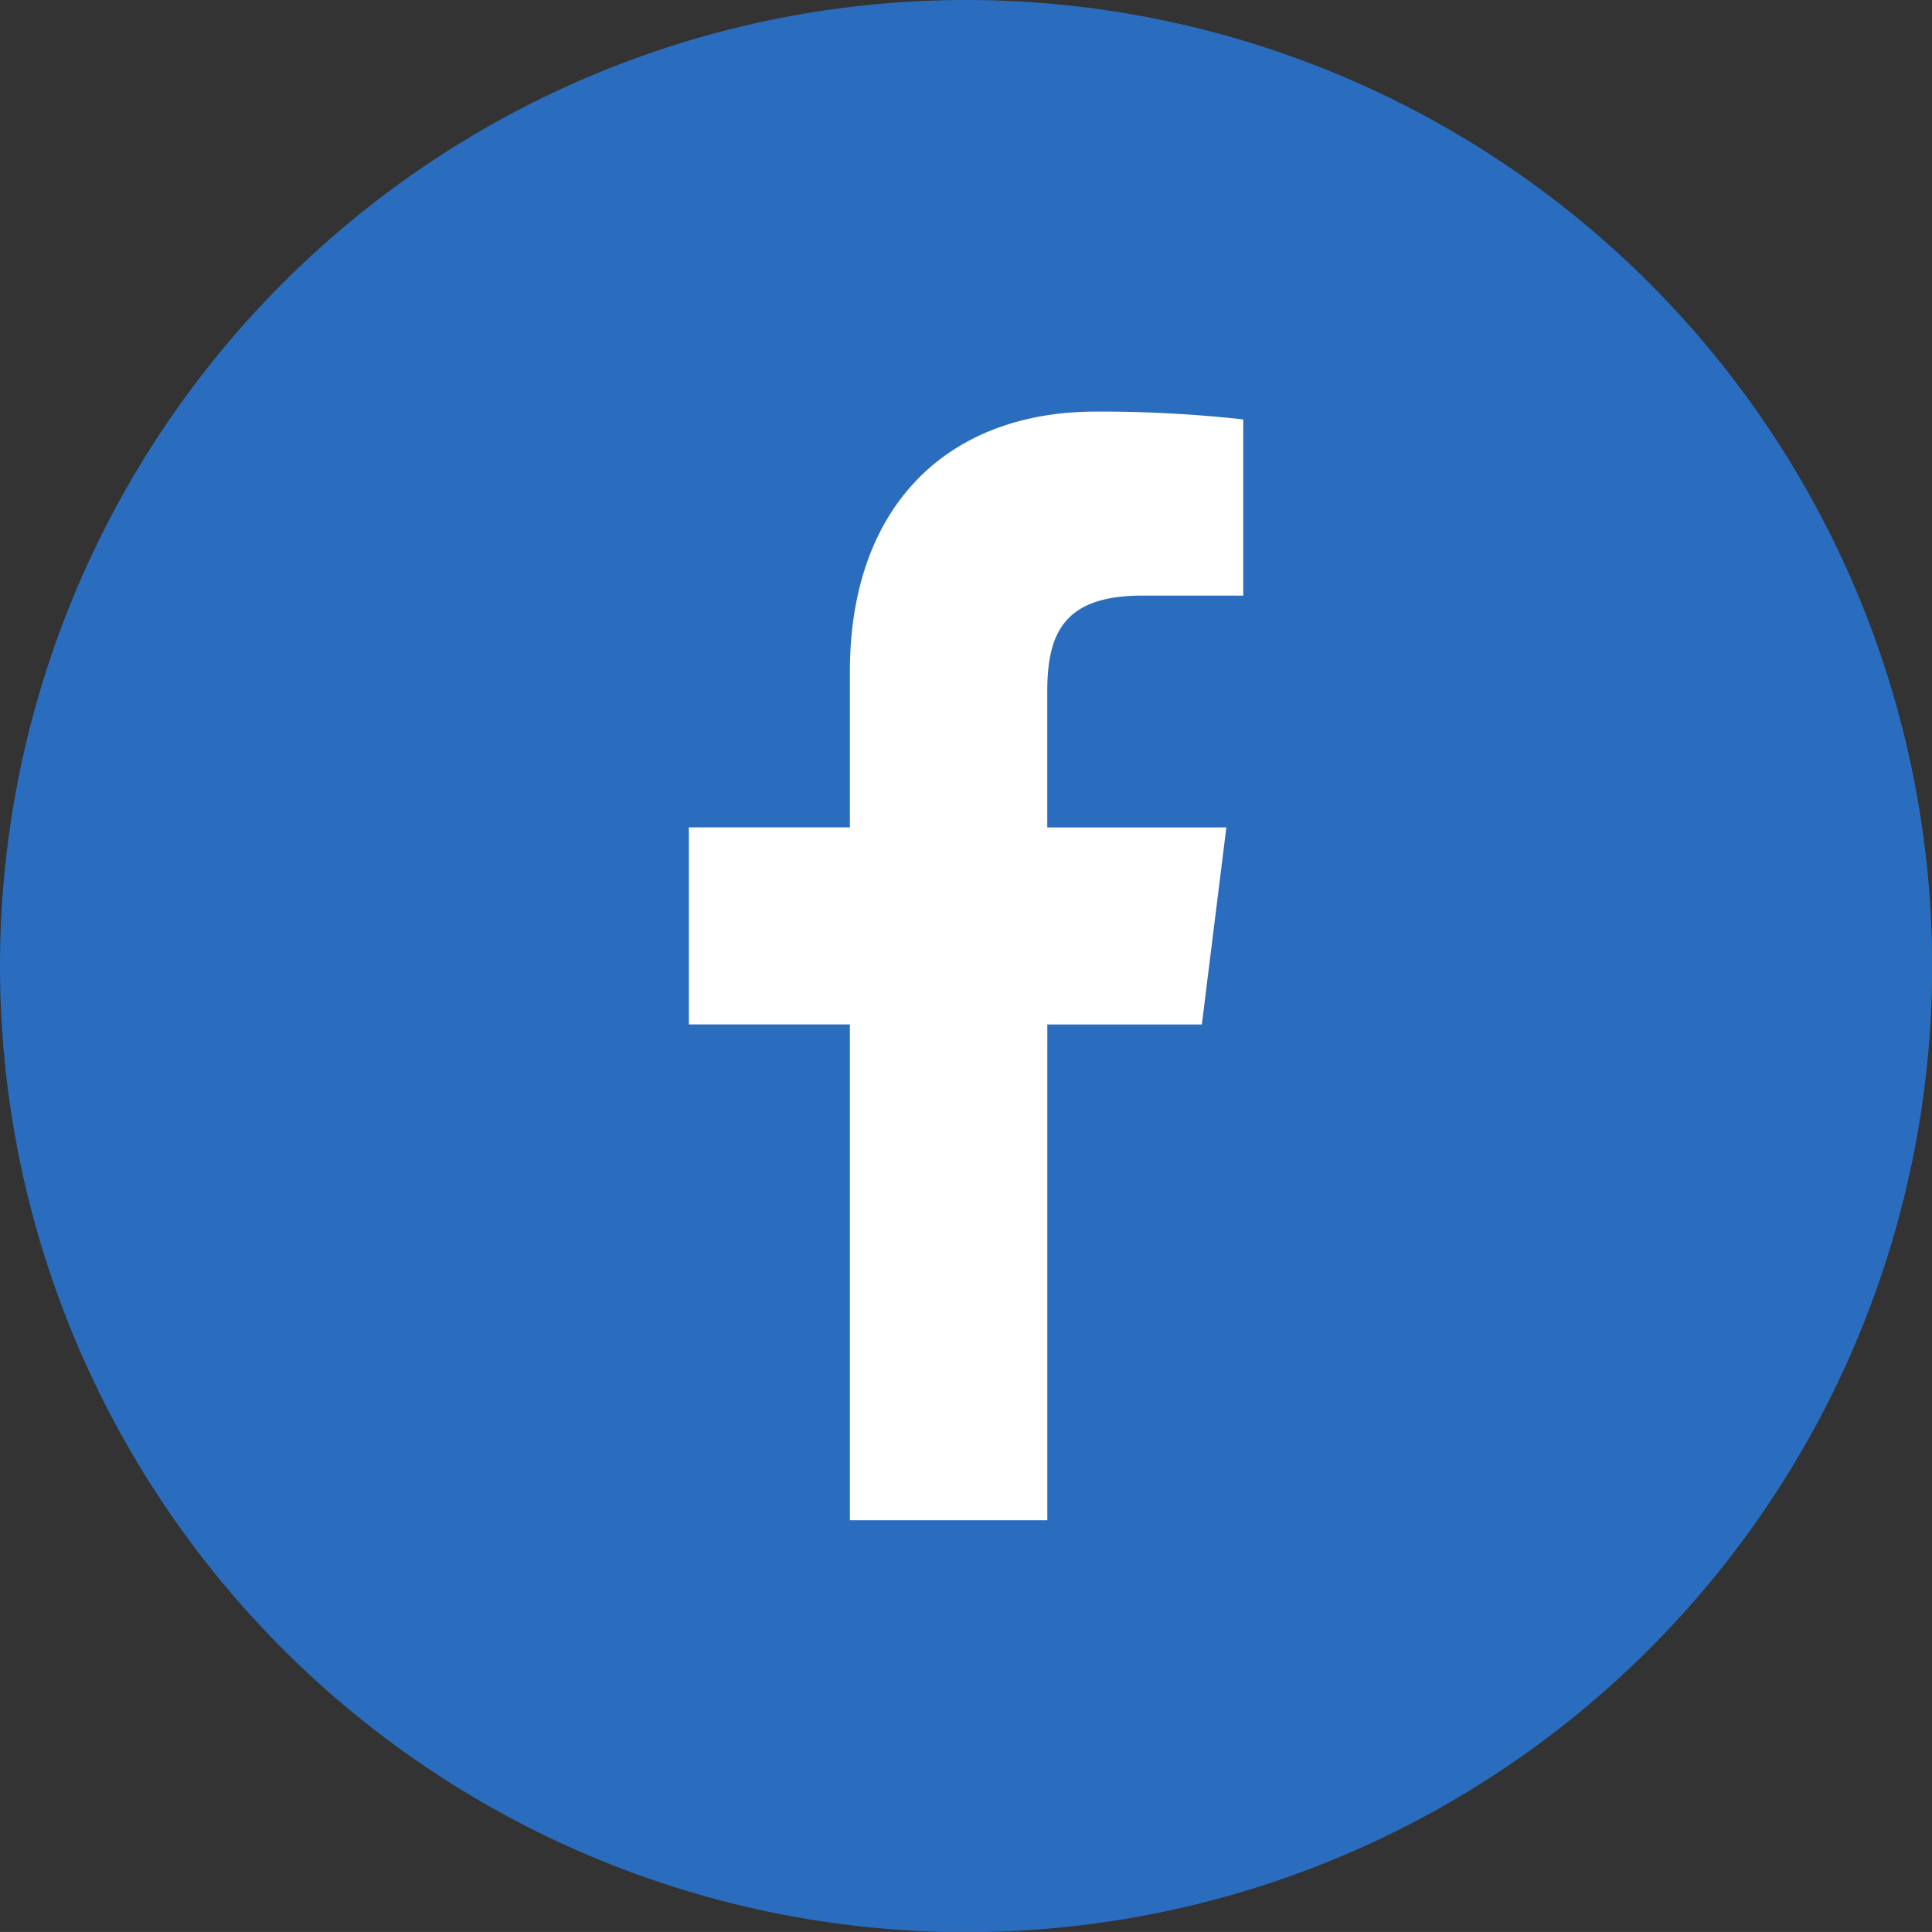 <svg xmlns="http://www.w3.org/2000/svg" width="41.997" height="41.996" viewBox="0 0 41.997 41.996"><rect x="0" y="0" width="41.997" height="41.996" fill="#333333" stroke="none"/><path d="M21,0A21,21,0,1,1,0,21,21,21,0,0,1,21,0Z" fill="#2a6dbf"/><path d="M16.039,4h2.2V.17A28.414,28.414,0,0,0,15.034,0C11.861,0,9.688,2,9.688,5.663V9.038h-3.5v4.284h3.5V24.1H13.98V13.323h3.359l.533-4.284H13.979V6.088C13.98,4.85,14.314,4,16.039,4Z" transform="translate(8.786 8.947)" fill="#fff"/></svg>